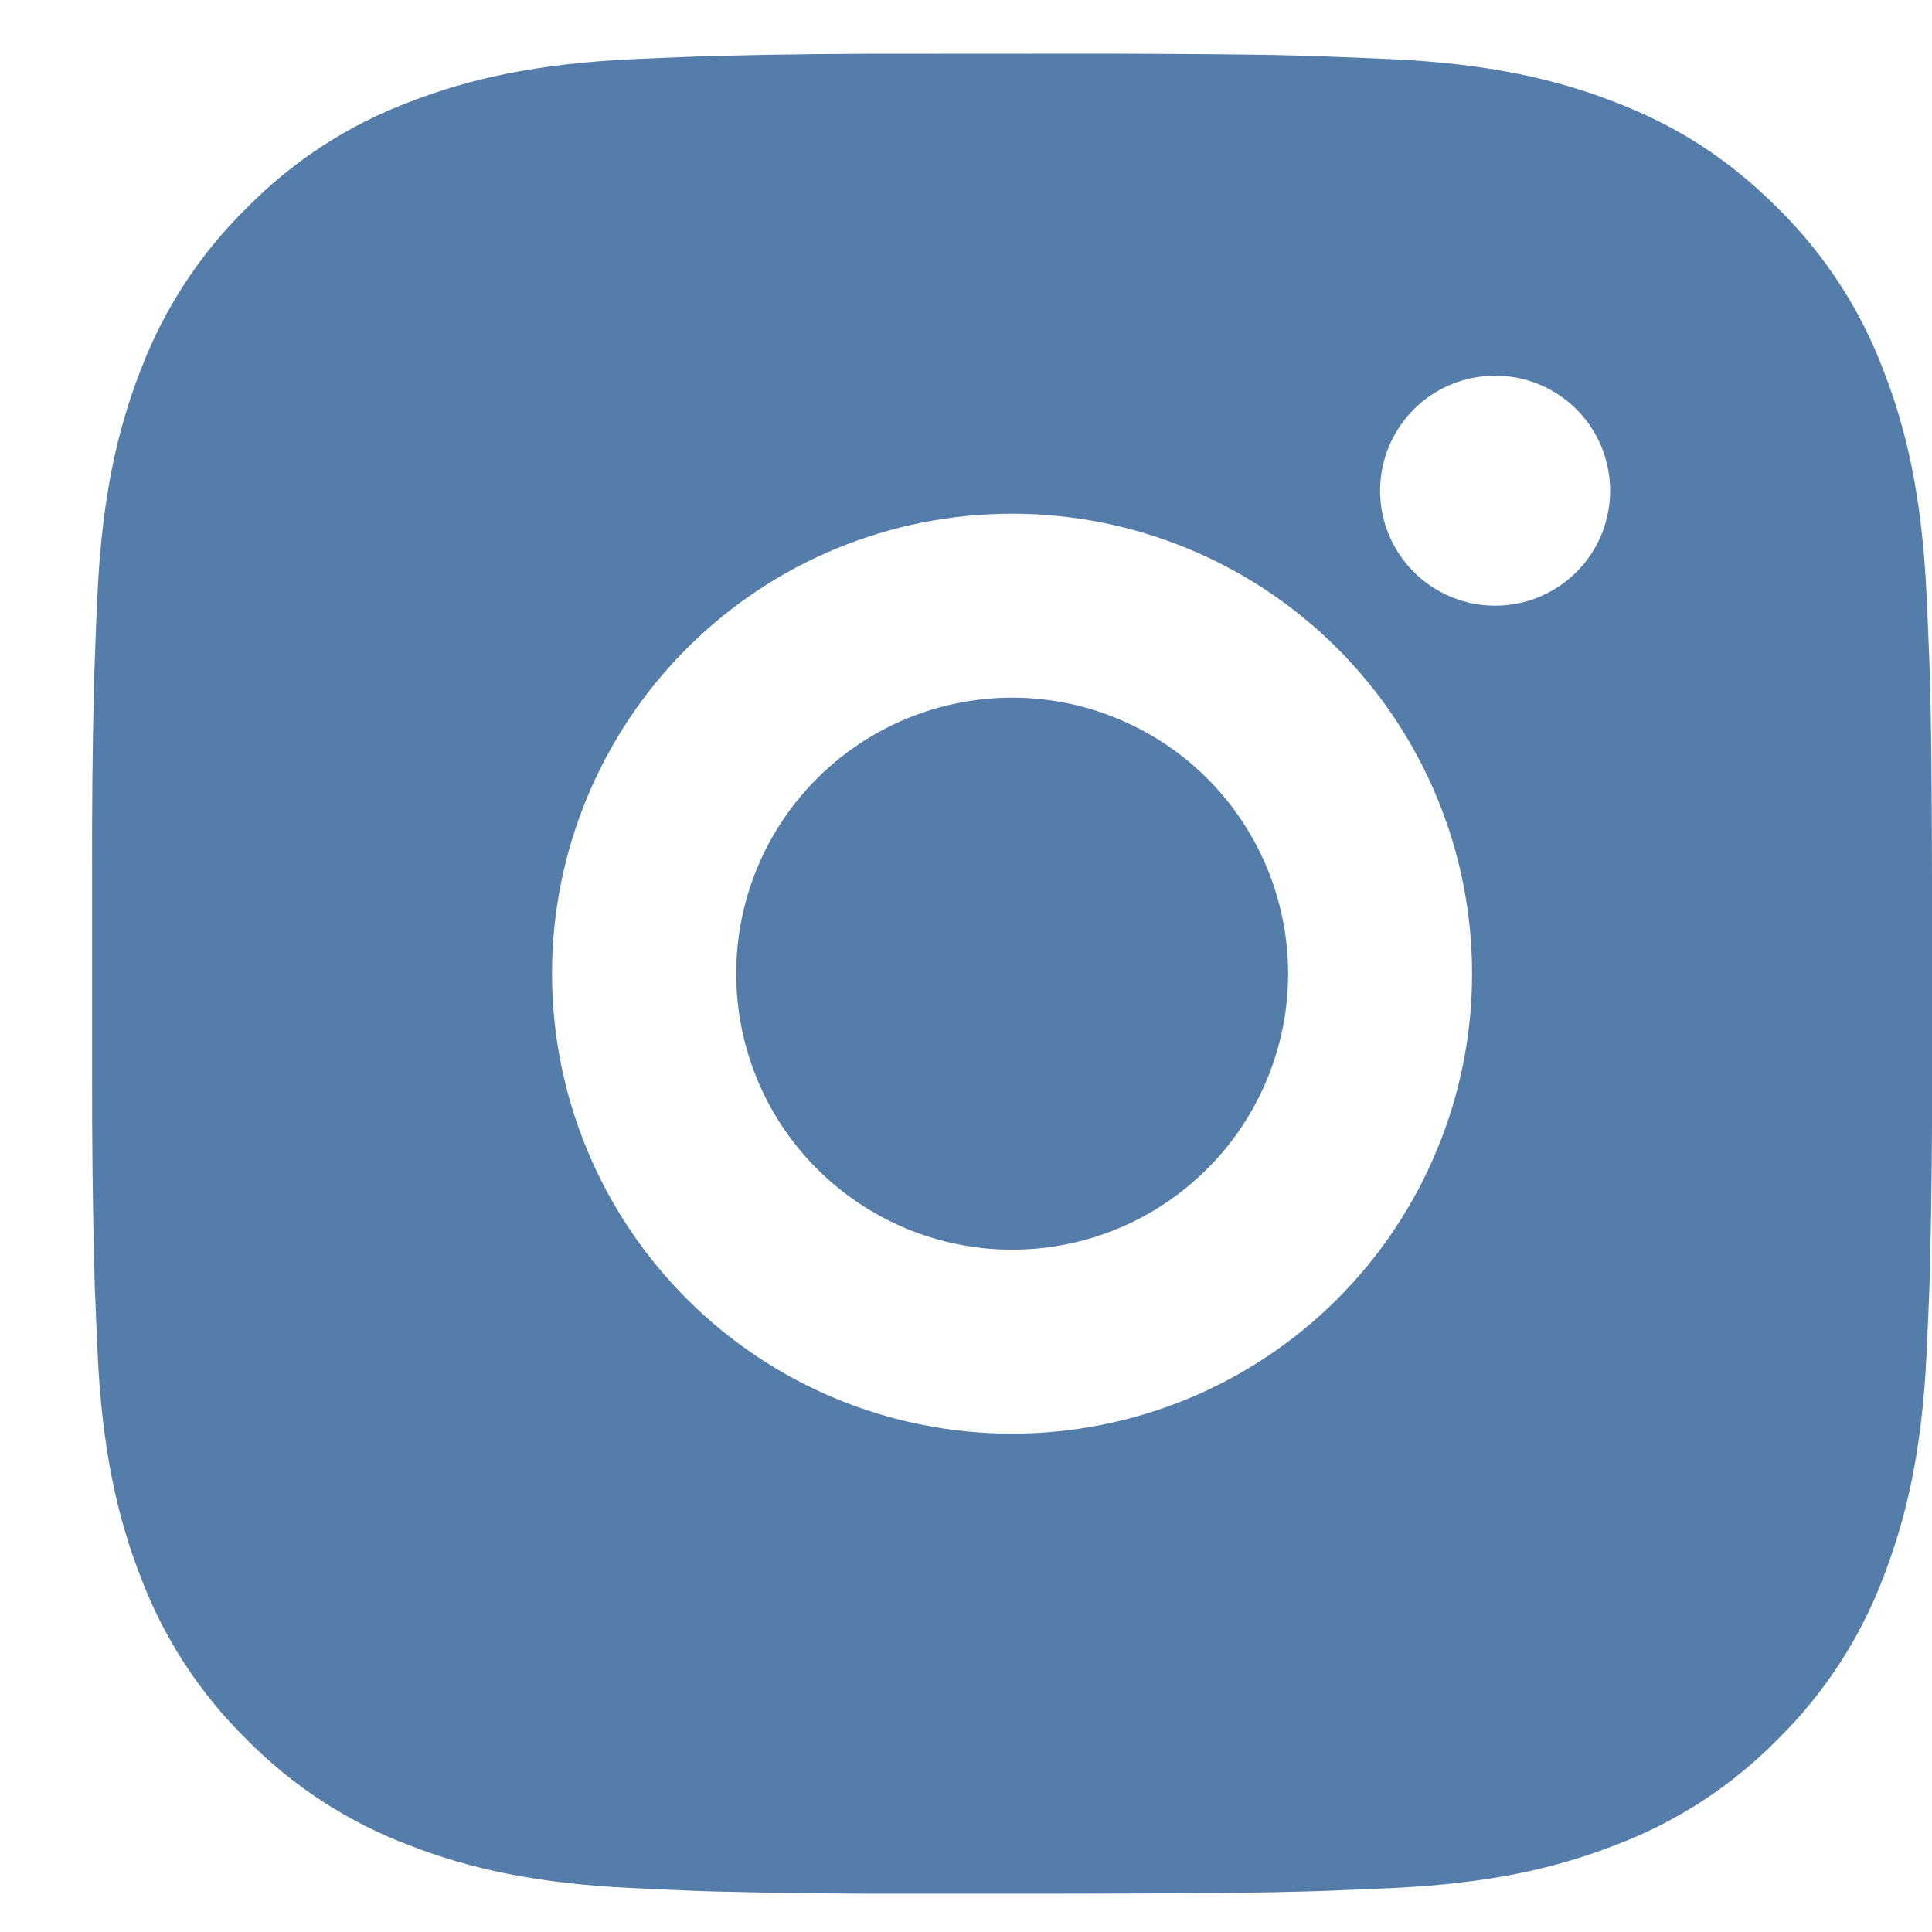 <?xml version="1.0" encoding="UTF-8"?> <svg xmlns="http://www.w3.org/2000/svg" width="18" height="18" viewBox="0 0 18 18" fill="none"><path d="M10.31 0.5C11.274 0.503 11.764 0.508 12.187 0.52L12.353 0.526C12.545 0.533 12.734 0.541 12.963 0.551C13.875 0.594 14.497 0.738 15.043 0.95C15.609 1.168 16.086 1.463 16.562 1.938C16.998 2.367 17.335 2.885 17.55 3.457C17.762 4.003 17.906 4.625 17.949 5.538C17.959 5.766 17.968 5.956 17.975 6.149L17.98 6.315C17.993 6.737 17.998 7.226 18 8.19L18 8.83V9.953C18.003 10.578 17.996 11.203 17.981 11.828L17.976 11.994C17.969 12.187 17.96 12.377 17.95 12.605C17.907 13.517 17.761 14.139 17.55 14.686C17.335 15.258 16.998 15.776 16.562 16.205C16.134 16.641 15.616 16.978 15.043 17.193C14.497 17.405 13.875 17.549 12.963 17.591L12.353 17.617L12.187 17.622C11.764 17.634 11.274 17.64 10.31 17.642L9.671 17.643H8.549C7.923 17.645 7.298 17.639 6.673 17.623L6.506 17.618C6.303 17.61 6.099 17.601 5.896 17.591C4.984 17.549 4.362 17.405 3.815 17.193C3.243 16.978 2.725 16.64 2.297 16.205C1.86 15.776 1.523 15.258 1.308 14.686C1.096 14.14 0.952 13.517 0.909 12.605L0.883 11.994L0.879 11.828C0.863 11.203 0.856 10.578 0.858 9.953V8.19C0.855 7.565 0.862 6.94 0.877 6.315L0.883 6.149C0.889 5.956 0.898 5.766 0.908 5.538C0.951 4.625 1.095 4.004 1.307 3.457C1.523 2.885 1.861 2.366 2.298 1.938C2.726 1.502 3.243 1.165 3.815 0.95C4.362 0.738 4.983 0.594 5.896 0.551C6.124 0.541 6.314 0.533 6.506 0.526L6.673 0.521C7.298 0.505 7.923 0.499 8.548 0.501L10.31 0.5ZM9.429 4.786C8.292 4.786 7.202 5.237 6.399 6.041C5.595 6.845 5.143 7.935 5.143 9.071C5.143 10.208 5.595 11.298 6.399 12.102C7.202 12.906 8.292 13.357 9.429 13.357C10.566 13.357 11.656 12.906 12.46 12.102C13.263 11.298 13.715 10.208 13.715 9.071C13.715 7.935 13.263 6.845 12.46 6.041C11.656 5.237 10.566 4.786 9.429 4.786ZM9.429 6.5C9.767 6.5 10.101 6.566 10.413 6.696C10.725 6.825 11.009 7.014 11.248 7.253C11.486 7.492 11.676 7.775 11.805 8.087C11.934 8.399 12.001 8.733 12.001 9.071C12.001 9.409 11.935 9.743 11.805 10.055C11.676 10.367 11.487 10.651 11.248 10.889C11.009 11.128 10.726 11.318 10.414 11.447C10.102 11.576 9.768 11.643 9.43 11.643C8.748 11.643 8.094 11.372 7.612 10.89C7.129 10.408 6.859 9.753 6.859 9.071C6.859 8.389 7.129 7.735 7.612 7.253C8.094 6.771 8.748 6.5 9.43 6.5M13.93 3.5C13.646 3.5 13.373 3.613 13.172 3.814C12.971 4.015 12.858 4.287 12.858 4.571C12.858 4.856 12.971 5.128 13.172 5.329C13.373 5.53 13.646 5.643 13.93 5.643C14.214 5.643 14.487 5.53 14.688 5.329C14.889 5.128 15.001 4.856 15.001 4.571C15.001 4.287 14.889 4.015 14.688 3.814C14.487 3.613 14.214 3.5 13.93 3.5Z" fill="#547DA9"></path></svg> 
